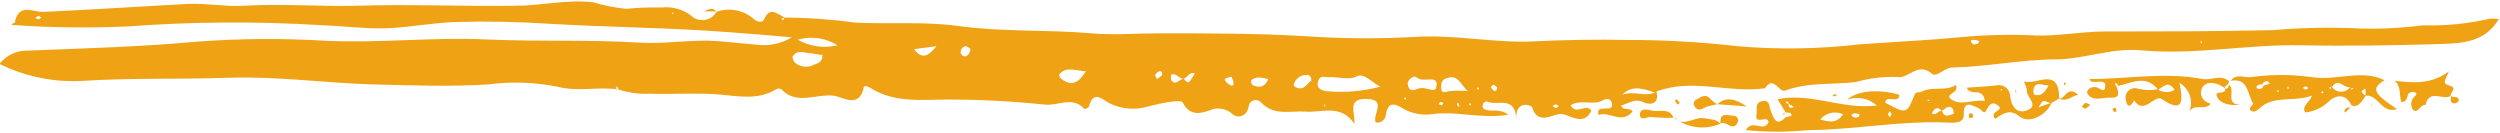 <svg xmlns="http://www.w3.org/2000/svg" width="188" height="10" viewBox="0 0 188 10" fill="none"><g clip-path="url(#clip0_1252_47)"><path d="M187.911 1.435C186.911 3.125 185.241 3.255 183.691 3.305C180.141 3.415 176.581 3.475 173.031 3.405C169.031 3.325 165.031 4.155 161.031 3.785C158.831 3.575 156.761 4.435 154.661 4.465C152.021 4.465 149.451 5.025 146.831 5.075C146.221 5.075 145.631 5.855 145.281 5.545C144.231 4.625 143.511 5.935 142.701 5.795C141.631 5.748 140.56 5.877 139.531 6.175C137.771 6.375 135.961 6.175 134.231 6.815C133.781 6.985 133.371 5.625 132.731 6.635C130.021 7.035 127.261 5.845 124.561 6.885C124.831 7.885 124.011 7.885 123.651 7.715C122.951 7.345 122.481 7.785 121.911 7.935C122.071 8.375 122.541 8.035 122.771 8.385C121.951 9.385 121.021 8.325 120.201 8.645C120.111 8.095 120.421 8.205 120.621 8.165C120.821 8.125 121.291 8.275 121.221 7.805C121.151 7.335 120.751 7.425 120.531 7.545C119.771 7.965 118.871 7.425 118.111 7.915C118.551 8.715 119.261 7.715 119.671 8.325C119.131 9.445 118.211 8.755 117.541 8.585C116.871 8.415 115.701 9.585 115.201 8.045C115.151 7.895 113.901 7.505 114.041 8.975C113.921 7.145 112.611 7.975 111.891 7.655C111.731 7.575 111.511 7.705 111.491 7.955C111.471 8.205 111.691 8.245 111.871 8.285C112.311 8.375 112.801 8.175 113.431 8.625C111.431 8.955 109.621 8.355 107.841 8.565C107.041 8.709 106.217 8.568 105.511 8.165C104.861 7.755 104.361 7.635 104.211 8.655C104.202 8.742 104.174 8.826 104.13 8.902C104.087 8.978 104.028 9.044 103.957 9.095C103.887 9.147 103.806 9.184 103.721 9.202C103.635 9.221 103.547 9.222 103.461 9.205C103.151 8.655 104.381 7.455 102.731 7.435C101.281 7.435 101.921 8.435 101.851 9.315C100.851 7.795 99.371 8.485 98.211 8.395C97.051 8.305 95.801 8.765 94.781 7.655C94.707 7.59 94.617 7.546 94.521 7.529C94.424 7.512 94.324 7.522 94.233 7.559C94.142 7.595 94.062 7.656 94.004 7.735C93.945 7.814 93.909 7.907 93.901 8.005C93.761 8.775 93.101 8.925 92.681 8.585C92.454 8.369 92.168 8.227 91.859 8.177C91.55 8.127 91.234 8.172 90.951 8.305C90.441 8.465 89.511 8.835 88.951 7.725C88.801 7.425 87.251 7.775 86.381 7.995C85.404 8.298 84.349 8.216 83.431 7.765C82.961 7.535 82.231 6.715 81.891 7.995C81.891 8.095 81.581 8.215 81.551 8.195C80.661 7.195 79.551 7.985 78.551 7.865C76.136 7.613 73.709 7.486 71.281 7.485C69.331 7.485 67.281 7.765 65.461 6.615C65.291 6.505 64.991 6.395 64.961 6.555C64.621 8.185 63.391 7.305 62.761 7.205C61.421 7.005 59.931 7.955 58.761 6.715C58.7 6.681 58.631 6.663 58.561 6.663C58.491 6.663 58.422 6.681 58.361 6.715C57.001 7.555 55.481 7.225 54.081 7.105C52.341 6.965 50.611 7.105 48.881 7.045C48.078 7.089 47.274 6.981 46.511 6.725C46.472 6.651 46.438 6.574 46.411 6.495L46.281 6.625L46.501 6.735C44.981 6.485 43.501 6.935 41.901 6.515C40.205 6.178 38.465 6.121 36.751 6.345C33.811 6.535 30.891 6.415 27.961 6.345C24.411 6.235 20.851 5.735 17.311 5.845C13.591 5.975 9.881 5.845 6.161 6.085C4.019 6.196 1.884 5.755 -0.039 4.805C0.216 4.48 0.545 4.219 0.921 4.046C1.296 3.872 1.708 3.789 2.121 3.805C6.341 3.635 10.571 3.525 14.781 3.135C18.066 2.89 21.363 2.87 24.651 3.075C28.651 3.245 32.561 2.785 36.531 2.965C40.501 3.145 44.211 2.965 48.041 3.205C50.041 3.325 51.961 2.955 53.891 3.085C54.891 3.165 55.991 3.285 57.041 3.375C57.914 3.465 58.793 3.264 59.541 2.805C57.791 2.645 56.321 2.535 54.881 2.425C50.351 2.075 45.811 2.055 41.281 1.785C38.931 1.635 36.591 1.585 34.281 1.655C32.621 1.705 30.981 2.025 29.341 2.115C27.701 2.205 25.891 1.955 24.161 1.895C19.331 1.595 14.487 1.625 9.661 1.985C6.735 2.118 3.803 2.081 0.881 1.875C0.881 1.715 1.101 1.765 1.111 1.715C1.371 0.185 2.501 0.925 3.241 0.895C6.871 0.735 10.501 0.485 14.131 0.295C15.491 0.225 16.971 0.515 18.281 0.435C21.111 0.265 23.911 0.495 26.721 0.435C30.721 0.305 34.721 0.485 38.721 0.435C40.721 0.435 42.641 -0.065 44.621 0.175C45.424 0.415 46.248 0.579 47.081 0.665C47.965 0.577 48.853 0.544 49.741 0.565C50.531 0.471 51.326 0.686 51.961 1.165C52.095 1.296 52.258 1.395 52.436 1.453C52.615 1.511 52.804 1.527 52.99 1.5C53.176 1.473 53.353 1.404 53.508 1.297C53.662 1.19 53.79 1.049 53.881 0.885C54.356 0.719 54.867 0.682 55.361 0.778C55.855 0.875 56.314 1.102 56.691 1.435C56.921 1.655 57.351 1.725 57.441 1.495C57.891 0.425 58.441 1.065 59.001 1.305L58.771 1.405L58.891 1.545L59.001 1.315C60.811 1.334 62.617 1.465 64.411 1.705C66.961 1.825 69.541 1.605 72.061 1.955C75.391 2.415 78.741 2.215 82.061 2.505C83.721 2.655 85.481 2.505 87.181 2.505C90.811 2.505 94.451 2.505 98.061 2.715C100.84 2.91 103.629 2.93 106.411 2.775C109.411 2.585 112.331 3.245 115.261 3.115C117.671 2.995 120.101 2.955 122.481 3.005C125.218 3.007 127.952 3.164 130.671 3.475C133.728 3.737 136.803 3.69 139.851 3.335C142.431 3.145 145.001 3.035 147.571 2.785C149.386 2.62 151.21 2.58 153.031 2.665C154.711 2.735 156.501 2.375 158.261 2.365C162.491 2.365 166.721 2.365 170.951 2.265C173.142 2.075 175.344 2.035 177.541 2.145C179.095 2.186 180.65 2.106 182.191 1.905C183.872 1.954 185.552 1.79 187.191 1.415C187.431 1.386 187.673 1.393 187.911 1.435ZM3.111 1.335C3.041 1.285 2.971 1.205 2.901 1.205C2.831 1.205 2.761 1.275 2.691 1.315C2.621 1.355 2.821 1.445 2.891 1.445C2.961 1.445 3.041 1.335 3.111 1.335ZM50.621 1.045C50.626 1.015 50.626 0.985 50.621 0.955H50.531V1.035L50.621 1.045ZM61.851 4.125C61.551 4.125 61.291 4.035 61.021 4.015C60.531 4.015 60.021 3.665 59.611 4.235C59.561 4.315 59.671 4.615 59.791 4.725C59.992 4.89 60.237 4.991 60.496 5.014C60.755 5.037 61.014 4.982 61.241 4.855C61.411 4.765 61.851 4.755 61.851 4.125ZM62.991 3.415C62.551 3.133 62.055 2.948 61.538 2.874C61.02 2.8 60.493 2.838 59.991 2.985C60.889 3.495 61.945 3.649 62.951 3.415H62.991ZM70.471 3.465L68.741 3.695C69.411 4.605 69.921 4.075 70.431 3.465H70.471ZM73.021 3.715C72.891 3.635 72.711 3.435 72.601 3.475C72.541 3.487 72.484 3.511 72.434 3.545C72.384 3.579 72.341 3.624 72.308 3.675C72.275 3.726 72.253 3.784 72.244 3.844C72.234 3.904 72.236 3.966 72.251 4.025C72.278 4.084 72.32 4.136 72.372 4.174C72.425 4.213 72.486 4.237 72.551 4.245C72.751 4.225 72.921 4.065 72.981 3.715H73.021ZM81.711 5.355C80.941 5.355 80.271 4.965 79.711 5.525C79.521 5.725 79.821 5.965 80.021 6.075C80.671 6.455 81.161 6.185 81.671 5.335L81.711 5.355ZM87.401 5.635C87.401 5.415 87.301 5.275 87.121 5.385C87.008 5.45 86.917 5.547 86.861 5.665C86.861 5.735 86.971 5.855 87.031 5.955L87.401 5.635ZM89.011 5.925C88.651 5.925 88.451 5.445 88.061 5.625C88.061 5.625 88.061 5.895 88.061 5.995C88.371 6.485 88.661 5.995 88.971 5.925H89.011ZM89.841 5.515C89.441 5.375 89.311 5.825 89.021 5.925C89.371 6.335 89.371 6.335 89.851 5.515H89.841ZM92.771 6.195L92.611 5.765C92.221 5.875 92.021 5.875 92.141 6.075C92.246 6.228 92.391 6.35 92.561 6.425C92.621 6.465 92.851 6.415 92.731 6.195H92.771ZM95.411 5.955C94.931 5.865 94.511 5.685 94.091 6.035C94.079 6.098 94.082 6.163 94.097 6.225C94.113 6.287 94.141 6.345 94.181 6.395C94.601 6.565 95.061 6.665 95.371 5.955H95.411ZM98.611 6.085C98.611 5.805 98.551 5.665 98.321 5.635C98.11 5.619 97.9 5.671 97.72 5.782C97.54 5.894 97.401 6.059 97.321 6.255C97.201 6.475 97.441 6.585 97.621 6.625C98.061 6.745 98.281 6.335 98.571 6.085H98.611ZM99.671 7.875L99.591 7.825C99.596 7.885 99.596 7.945 99.591 8.005C99.621 8.011 99.651 8.011 99.681 8.005C99.681 8.005 99.631 7.905 99.631 7.875H99.671ZM103.801 6.525C103.001 6.085 102.591 5.465 102.011 5.755C101.431 6.045 100.611 5.755 99.921 5.805C99.521 5.805 99.261 5.615 99.111 6.155C98.961 6.695 99.491 6.825 99.741 6.855C101.09 6.982 102.451 6.87 103.761 6.525H103.801ZM105.741 7.415L105.661 7.325L105.571 7.405L105.691 7.505L105.741 7.415ZM108.051 6.415C108.051 5.575 107.051 6.275 106.541 5.825C106.321 5.605 105.811 6.025 105.861 6.325C105.981 7.085 106.551 6.665 106.651 6.665C107.281 6.445 108.041 7.165 108.011 6.405L108.051 6.415ZM108.581 7.765C108.505 7.716 108.42 7.683 108.331 7.665C108.281 7.665 108.231 7.765 108.191 7.825C108.26 7.873 108.338 7.907 108.421 7.925C108.441 7.905 108.491 7.815 108.541 7.755L108.581 7.765ZM109.751 7.945L109.661 7.735C109.661 7.735 109.551 7.795 109.561 7.805C109.584 7.886 109.617 7.963 109.661 8.035L109.751 7.945ZM110.411 6.845C109.901 6.545 109.741 5.605 108.901 5.845C108.471 5.965 108.381 6.135 108.371 6.525C108.371 7.135 108.701 6.885 109.011 6.855C109.441 6.785 109.911 6.835 110.371 6.835L110.411 6.845ZM110.621 7.845L110.541 7.755L110.451 7.835L110.571 7.935L110.621 7.845ZM111.221 6.655L111.141 6.555L111.051 6.645L111.171 6.735L111.221 6.655ZM112.601 6.655C112.601 6.545 112.431 6.445 112.321 6.355C112.246 6.406 112.176 6.463 112.111 6.525C112.181 6.635 112.241 6.775 112.341 6.825C112.441 6.875 112.601 6.815 112.561 6.615L112.601 6.655ZM117.221 7.995C117.151 7.945 117.071 7.865 117.001 7.855C116.931 7.845 116.841 7.935 116.761 7.975L116.981 8.135L117.221 7.995ZM124.581 6.995C123.701 6.745 122.811 6.295 121.991 7.125C122.851 6.795 123.701 7.335 124.541 6.925L124.581 6.995ZM148.851 3.085C148.715 3.039 148.574 3.009 148.431 2.995C148.321 2.995 148.091 2.995 148.281 3.225C148.471 3.455 148.541 3.295 148.681 3.295C148.821 3.295 148.751 3.175 148.851 3.085ZM165.581 3.135L165.491 3.085V3.265C165.491 3.265 165.561 3.265 165.581 3.215C165.601 3.165 165.551 3.165 165.561 3.135H165.581Z" fill="#EFA213"></path><path d="M154.851 7.405L154.261 7.755C153.911 8.645 152.571 9.355 151.861 8.755C151.151 8.155 150.591 8.545 150.041 8.945C149.521 8.355 150.761 8.335 150.271 7.945C149.781 7.555 149.581 7.895 149.331 8.355C149.201 8.615 148.971 8.205 148.781 8.125C148.251 7.925 147.641 7.465 147.671 8.685C147.671 9.195 147.091 9.245 146.671 9.225C143.081 9.035 139.541 9.755 135.981 9.785C134.418 9.94 132.844 9.94 131.281 9.785C131.801 8.915 132.571 9.985 132.991 9.215C132.991 8.585 131.911 9.465 132.091 8.605C132.161 8.245 131.921 7.705 132.531 7.605C133.141 7.505 133.011 7.995 133.161 8.325C133.311 8.655 133.531 9.675 134.281 8.805C134.432 8.785 134.579 8.748 134.721 8.695C134.721 8.375 134.461 8.495 134.291 8.465L133.671 7.465C136.171 6.935 138.561 8.265 141.141 7.935C140.843 7.666 140.477 7.483 140.082 7.405C139.688 7.328 139.279 7.359 138.901 7.495C139.671 6.805 141.331 6.675 142.841 7.135C142.761 7.875 141.841 7.065 141.771 7.725C143.361 8.575 143.391 8.585 143.951 7.175C144.091 6.825 144.311 6.995 144.481 6.905C145.321 6.455 146.281 6.905 147.081 6.395C147.371 7.005 146.211 7.075 146.701 7.445C147.461 8.015 148.371 7.445 149.261 7.595C149.121 6.495 148.161 7.285 147.901 6.595C148.671 6.535 149.421 6.505 150.161 6.415C150.279 6.392 150.401 6.395 150.518 6.423C150.635 6.45 150.744 6.503 150.839 6.577C150.934 6.651 151.012 6.745 151.067 6.851C151.123 6.958 151.155 7.075 151.161 7.195C151.251 8.035 151.691 8.575 152.411 8.305C153.411 7.935 152.351 7.305 152.411 6.765C152.411 6.595 152.301 6.415 152.201 6.125C153.131 6.435 154.851 4.965 154.851 7.405ZM134.851 8.005L134.521 7.825L134.411 7.595L134.281 7.725L134.511 7.835C134.511 8.015 134.511 8.125 134.741 8.095C134.971 8.065 134.851 8.035 134.851 8.005ZM138.601 8.595C138.312 8.458 137.984 8.423 137.672 8.495C137.359 8.568 137.081 8.744 136.881 8.995C137.521 9.145 138.121 9.335 138.591 8.595H138.601ZM139.861 8.595C139.724 8.557 139.583 8.53 139.441 8.515C139.36 8.543 139.285 8.588 139.221 8.645C139.321 8.855 139.501 8.865 139.691 8.815C139.881 8.765 139.771 8.695 139.851 8.595H139.861ZM142.251 8.595L142.121 8.355C142.058 8.421 142.011 8.499 141.981 8.585C141.981 8.655 142.061 8.735 142.101 8.815L142.251 8.595ZM145.081 7.595C145.081 7.595 145.081 7.525 145.081 7.505C145.081 7.485 145.021 7.505 144.991 7.505L144.941 7.585L145.081 7.595ZM145.991 8.305C145.641 7.945 145.441 8.195 145.271 8.535C145.571 8.725 145.731 8.335 145.981 8.335L145.991 8.305ZM146.861 8.195C146.541 7.815 146.301 8.195 146.041 8.315C146.181 8.895 146.571 8.655 146.911 8.565C146.931 8.442 146.909 8.316 146.851 8.205L146.861 8.195ZM150.561 6.795C150.567 6.765 150.567 6.735 150.561 6.705H150.481L150.431 6.795H150.561ZM153.001 7.135C153.481 7.255 153.761 6.975 154.051 6.425C153.561 6.425 153.051 6.065 152.921 6.735C152.892 6.876 152.917 7.022 152.991 7.145L153.001 7.135ZM154.211 7.745C153.951 7.745 153.651 7.365 153.451 7.835L153.281 8.095L153.571 7.965L154.211 7.745Z" fill="#EFA213"></path><path d="M180.25 8.195C179.13 8.605 178.83 7.085 177.91 7.195C177.62 7.535 177.46 8.085 176.85 7.945C176.4 6.995 175.63 7.125 175.08 7.665C174.605 8.116 173.992 8.395 173.34 8.455C173.09 7.935 173.63 7.765 173.87 7.185C172.44 7.715 170.97 7.115 169.87 8.185C169.66 8.375 169.43 8.475 169.24 8.295C169.05 8.115 169.46 7.835 169.45 7.825C169 7.115 169.1 5.825 167.75 6.075C168.17 5.495 168.75 5.865 169.29 5.795C170.786 5.59 172.304 5.59 173.8 5.795C175.71 6.105 177.6 5.175 179.32 6.035C178.31 6.635 178.44 7.015 180.25 8.195ZM170.68 6.295C170.63 6.235 170.6 6.145 170.54 6.125C170.499 6.112 170.455 6.106 170.412 6.11C170.368 6.114 170.326 6.126 170.288 6.147C170.249 6.168 170.215 6.196 170.188 6.23C170.161 6.264 170.141 6.303 170.13 6.345C169.95 6.345 169.75 6.345 169.67 6.565C169.67 6.565 169.73 6.655 169.77 6.665C169.813 6.686 169.861 6.697 169.909 6.696C169.958 6.695 170.005 6.683 170.048 6.66C170.09 6.638 170.127 6.606 170.155 6.567C170.184 6.528 170.202 6.483 170.21 6.435L170.68 6.295ZM171.38 6.885C171.38 6.885 171.38 6.815 171.32 6.805C171.284 6.796 171.246 6.796 171.21 6.805L171.28 6.935L171.38 6.885ZM172.11 6.555L172.02 6.505V6.685H172.1C172.1 6.685 172.1 6.585 172.11 6.555ZM173.59 6.625C173.52 6.575 173.46 6.495 173.4 6.495C173.32 6.512 173.245 6.546 173.18 6.595C173.24 6.645 173.31 6.725 173.37 6.735C173.43 6.745 173.51 6.665 173.59 6.625ZM174.73 6.945L174.65 6.845L174.56 6.975L174.64 7.025L174.73 6.945ZM175.25 6.725L175.32 6.525L175.14 6.595L175.25 6.725ZM176.74 6.545C176.28 6.695 175.84 5.775 175.37 6.545C175.448 6.655 175.55 6.744 175.67 6.805C175.789 6.867 175.921 6.899 176.055 6.899C176.189 6.899 176.321 6.867 176.44 6.805C176.56 6.744 176.662 6.655 176.74 6.545ZM176.98 6.615H176.82V6.785L176.98 6.615ZM177.89 7.165V6.655C177.79 6.725 177.61 6.785 177.6 6.875C177.59 6.965 177.75 7.095 177.85 7.165H177.89Z" fill="#EFA213"></path><path d="M167.651 6.135C167.617 6.157 167.591 6.189 167.577 6.227C167.562 6.265 167.56 6.306 167.571 6.345C167.503 6.354 167.439 6.385 167.39 6.434C167.341 6.483 167.31 6.546 167.301 6.615C166.801 6.255 166.111 6.075 165.741 6.425C165.371 6.775 165.381 7.555 166.251 7.805C165.791 8.355 165.081 7.755 164.641 8.365C164.795 7.981 164.805 7.553 164.669 7.162C164.533 6.771 164.26 6.442 163.901 6.235C164.181 7.605 164.181 8.545 162.581 7.455C161.991 7.055 161.271 8.695 160.481 7.555C160.481 7.555 160.031 8.475 159.861 7.505C159.831 7.389 159.831 7.267 159.861 7.151C159.892 7.035 159.951 6.929 160.035 6.842C160.118 6.756 160.222 6.692 160.337 6.658C160.452 6.623 160.574 6.619 160.691 6.645C161.202 6.789 161.741 6.81 162.261 6.705C161.351 5.585 160.261 6.255 159.261 6.465C159.261 6.345 159.201 6.215 159.031 6.285L159.181 6.555C159.551 7.555 158.841 7.295 158.361 7.355C157.881 7.415 157.271 7.555 156.981 7.045C156.841 6.795 157.251 6.475 157.621 6.555C157.991 6.635 158.261 7.095 158.321 6.445C158.321 6.035 157.911 6.175 157.661 6.155C157.411 6.135 157.271 6.245 157.111 5.945C159.981 5.945 162.811 5.395 165.661 5.945C166.311 6.065 167.031 5.545 167.651 6.135ZM163.531 6.745C163.021 6.015 162.671 6.545 162.301 6.745C162.484 6.865 162.698 6.929 162.916 6.929C163.135 6.929 163.349 6.865 163.531 6.745Z" fill="#EFA213"></path><path d="M184.31 6.475C183.73 6.265 183.71 6.325 184.16 5.365C182.82 6.365 181.5 6.235 180.09 6.075C180.6 6.535 180.4 7.185 180.58 7.675C181.09 7.675 180.97 7.195 181.15 7.015C181.202 6.971 181.263 6.94 181.329 6.925C181.395 6.909 181.464 6.909 181.53 6.925C181.83 7.005 181.71 7.135 181.53 7.305C181.41 7.431 181.337 7.594 181.325 7.768C181.312 7.941 181.36 8.113 181.46 8.255C181.85 8.595 182 7.815 182.4 7.895C182.68 6.645 183.7 7.575 184.28 7.215C184.28 6.925 184.75 6.635 184.31 6.475Z" fill="#EFA213"></path><path d="M126.23 9.085C126.698 9.37 127.227 9.538 127.774 9.577C128.32 9.615 128.868 9.522 129.37 9.305C129.05 8.935 128.62 8.985 128.19 8.895C127.52 8.755 126.85 9.385 126.23 9.085Z" fill="#EFA213"></path><path d="M125.93 8.865C126.015 8.957 126.117 9.031 126.23 9.085C126.126 9.017 126.038 8.928 125.97 8.825L125.93 8.865Z" fill="#EFA213"></path><path d="M167.322 6.665C167.422 7.185 166.472 6.735 166.722 7.275C166.972 7.815 167.722 7.965 168.492 7.875C167.262 7.875 168.162 6.725 167.612 6.375C167.592 6.565 167.522 6.685 167.322 6.665Z" fill="#EFA213"></path><path d="M124.328 8.335C124.008 8.285 123.418 8.065 123.328 8.525C123.268 9.205 123.878 8.745 124.158 8.795C124.72 8.855 125.284 8.875 125.848 8.855C125.558 8.115 124.848 8.405 124.328 8.335Z" fill="#EFA213"></path><path d="M129.141 7.835L131.351 8.005C130.601 7.495 129.851 7.205 129.141 7.835Z" fill="#EFA213"></path><path d="M128.439 7.995L129.129 7.835C128.96 7.745 128.805 7.63 128.669 7.495C128.289 6.985 127.909 7.295 127.549 7.495C127.505 7.518 127.467 7.551 127.436 7.59C127.406 7.63 127.385 7.676 127.375 7.724C127.364 7.773 127.365 7.823 127.376 7.872C127.387 7.92 127.408 7.966 127.439 8.005C127.769 8.495 128.109 8.075 128.439 7.995Z" fill="#EFA213"></path><path d="M130.382 8.705C129.942 8.705 129.302 8.375 129.382 9.295C129.802 9.025 130.292 9.935 130.662 9.235C130.693 9.183 130.71 9.125 130.712 9.064C130.714 9.004 130.7 8.944 130.671 8.891C130.643 8.838 130.602 8.793 130.551 8.76C130.5 8.727 130.442 8.708 130.382 8.705Z" fill="#EFA213"></path><path d="M154.852 7.405C155.392 7.675 155.732 7.275 156.272 7.115C155.442 6.405 155.292 7.475 154.852 7.405Z" fill="#EFA213"></path><path d="M52.949 0.855H53.849C53.569 0.515 53.259 0.715 52.949 0.855Z" fill="#EFA213"></path><path d="M156.539 8.025C156.629 8.075 156.739 8.175 156.819 8.165C156.899 8.155 157.019 8.025 157.199 7.885C157.019 7.815 156.899 7.715 156.819 7.745C156.739 7.775 156.629 7.925 156.539 8.025Z" fill="#EFA213"></path><path d="M184.319 7.215C184.319 7.475 184.179 7.775 184.609 7.775C184.719 7.775 184.919 7.605 184.909 7.535C184.849 7.155 184.489 7.395 184.319 7.215Z" fill="#EFA213"></path><path d="M158.852 8.175C158.879 8.261 158.92 8.342 158.972 8.415C158.972 8.415 159.162 8.415 159.162 8.355C159.154 8.265 159.13 8.177 159.092 8.095L158.852 8.175Z" fill="#EFA213"></path><path d="M176.85 8.015L176.77 8.095C176.77 8.095 176.85 8.045 176.85 8.015Z" fill="#EFA213"></path><path d="M176.301 8.335C176.301 8.335 176.301 8.425 176.361 8.465L176.751 8.075C176.571 8.095 176.361 8.065 176.301 8.335Z" fill="#EFA213"></path><path d="M126.169 7.555C126.079 7.445 125.969 7.465 125.969 7.555C125.969 7.645 126.089 7.765 126.149 7.865L126.329 7.735C126.279 7.672 126.226 7.612 126.169 7.555Z" fill="#EFA213"></path><path d="M148.221 8.505C148.161 8.505 148.051 8.585 148.051 8.645C148.051 8.705 148.051 8.865 148.131 8.875C148.211 8.885 148.411 8.875 148.381 8.695C148.351 8.515 148.271 8.565 148.221 8.505Z" fill="#EFA213"></path><path d="M138.129 7.165L138.039 7.065L137.809 7.165C137.809 7.165 137.879 7.255 137.909 7.255L138.129 7.165Z" fill="#EFA213"></path><path d="M155.321 6.215C155.285 6.209 155.247 6.209 155.211 6.215V6.375H155.331C155.331 6.375 155.341 6.225 155.321 6.215Z" fill="#EFA213"></path><path d="M151.649 6.945L151.559 6.715C151.564 6.785 151.564 6.855 151.559 6.925C151.559 6.925 151.619 6.945 151.649 6.945Z" fill="#EFA213"></path><path d="M151.541 6.665V6.715L151.461 6.605L151.521 6.685L151.541 6.665Z" fill="#EFA213"></path><path d="M178.331 7.965L178.391 7.885L178.301 7.865L178.331 7.965Z" fill="#EFA213"></path><path d="M134.18 8.395V8.455H134.23L134.18 8.395Z" fill="#EFA213"></path><path d="M134.181 8.685V8.455C134.101 8.535 134.071 8.605 134.181 8.685Z" fill="#EFA213"></path></g></svg>